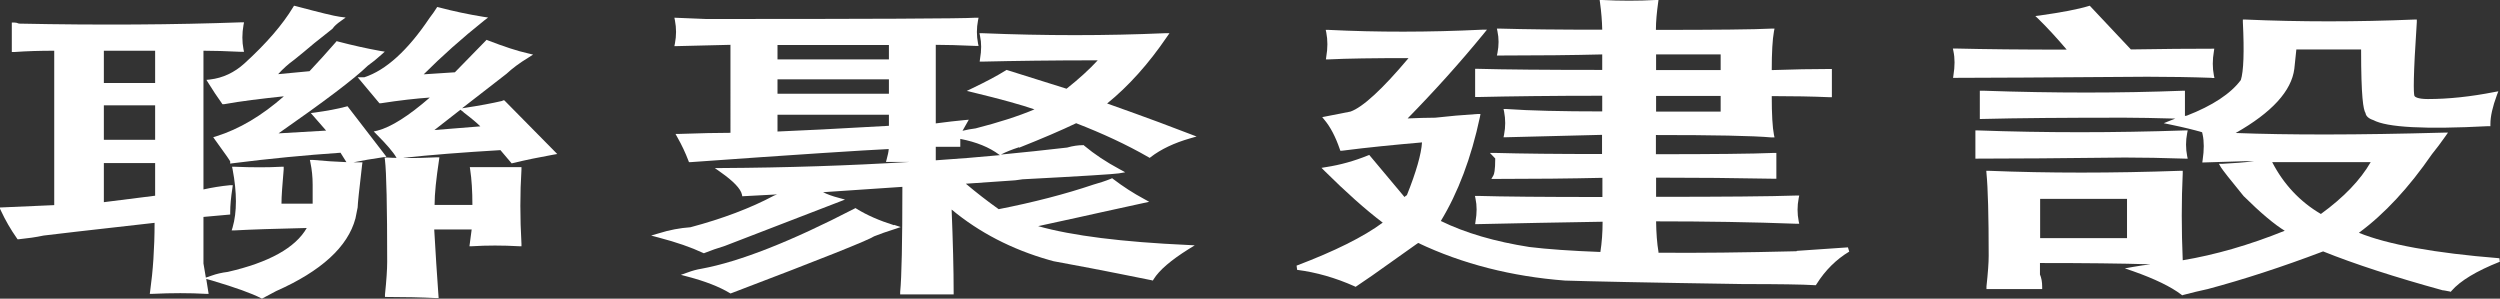 <?xml version="1.0" encoding="UTF-8"?>
<svg id="_圖層_2" data-name="圖層 2" xmlns="http://www.w3.org/2000/svg" width="135.53" height="16.19" viewBox="0 0 135.53 16.19">
  <rect x="0" y="0" width="135.53" height="16.19" fill="#333333" stroke="none"/>
  <g id="_圖層_1-2" data-name="圖層 1">
    <g>
      <path d="M20.95,8.5l-2.11-2.74-.08,.02c-.48,.13-1.04,.23-1.68,.32l-.23,.03,.83,.95-2.58,.15c2.45-1.71,4.09-2.94,4.84-3.67,.25-.18,.49-.37,.73-.59l.19-.17-.25-.04c-.72-.13-1.49-.3-2.29-.51l-.07-.02-.05,.06c-.47,.54-.94,1.06-1.42,1.57l-1.7,.16c.26-.29,.55-.55,.87-.78,.31-.25,.67-.54,1.09-.9l.97-.77,.03-.03c.07-.11,.22-.25,.45-.41l.25-.18-.31-.04c-.32-.04-1.12-.24-2.4-.58l-.09-.02-.05,.08c-.56,.93-1.44,1.96-2.64,3.05-.54,.49-1.17,.79-1.87,.87l-.19,.02,.1,.16c.25,.41,.49,.76,.73,1.1l.04,.06h.08c.94-.17,2.03-.3,3.25-.43-1.19,1.05-2.42,1.78-3.67,2.17l-.16,.05,.1,.14c.65,.89,.79,1.11,.82,1.17v.12l.14-.02c1.97-.25,3.94-.44,5.84-.57l.32,.51c-.55-.02-1.16-.06-1.82-.12h-.16s.03,.15,.03,.15c.08,.38,.12,.78,.12,1.19v1.03h-1.69c0-.42,.05-1.03,.12-1.86v-.14s-.13,0-.13,0c-.72,.04-1.57,.04-2.52,0h-.15s.03,.14,.03,.14c.24,1.26,.24,2.32,0,3.15l-.05,.16h.17c.91-.05,2.19-.09,3.9-.13-.61,1.07-2.05,1.87-4.28,2.38-.33,.04-.62,.11-.87,.2l-.32,.11-.13-.77v-2.52l1.45-.13v-.11c0-.38,.04-.82,.12-1.33l.02-.15h-.15c-.51,.05-.99,.13-1.44,.23V2.75c.54,0,1.23,.02,2.05,.06h.15s-.03-.14-.03-.14c-.08-.41-.08-.85,0-1.31l.03-.15h-.15c-3.6,.13-7.66,.16-12.05,.07-.09-.04-.18-.06-.27-.06h-.12v1.6h.13c.68-.05,1.41-.07,2.17-.07V11.12l-2.97,.13,.08,.17c.24,.52,.53,1.02,.86,1.49l.04,.06h.07c.48-.05,.93-.11,1.34-.2,.35-.05,2.48-.29,6.02-.69,0,1.39-.09,2.63-.24,3.7l-.02,.15h.15c1.04-.05,2.01-.05,2.89,0h.15s-.13-.81-.13-.81l.32,.09c1.28,.38,2.16,.7,2.64,.95l.06,.03,.77-.41c2.44-1.08,3.89-2.4,4.3-3.94l.12-.6c0-.17,.08-.94,.24-2.3l.02-.14h-.14c-.11,0-.23,0-.35,0,.49-.1,1.01-.19,1.57-.27l.21-.03ZM5.63,4.5v-1.75h2.78v1.75h-2.78Zm0,3.08v-1.87h2.78v1.87h-2.78Zm2.78,1.27v1.76l-2.78,.35v-2.12h2.78Z" style="fill: #fff;"/>
      <path d="M27.23,5.47c-.56,.13-1.25,.26-2.05,.38l-.13,.02,2.41-1.87c.31-.29,.71-.59,1.19-.88l.25-.16-.29-.07c-.55-.12-1.28-.36-2.16-.7l-.07-.03-.06,.06c-.96,.99-1.51,1.54-1.66,1.7-.47,.03-1.02,.07-1.69,.11,.98-.98,2.08-1.96,3.27-2.91l.22-.17-.27-.04c-.8-.13-1.61-.3-2.4-.51l-.09-.02-.05,.08c-.08,.13-.2,.3-.36,.51-1.18,1.76-2.37,2.84-3.54,3.22h-.36l1.18,1.41h.07c1.03-.16,1.92-.26,2.66-.31-1.15,1-2.1,1.6-2.83,1.79l-.21,.05,.15,.15c.55,.55,.91,.97,1.07,1.25l.02,.03c-.17,0-.34-.01-.51-.02h-.14s.02,.14,.02,.14c.08,.67,.12,2.53,.12,5.51,0,.42-.04,1.02-.12,1.78v.13s.12,0,.12,0c.96,0,1.85,.02,2.65,.06h.14s-.01-.13-.01-.13c-.08-1.12-.16-2.32-.23-3.59h2.03l-.12,.91h.15c.8-.05,1.65-.05,2.53,0h.14s0-.13,0-.13c-.08-1.4-.08-2.76,0-4.03v-.13s-2.8,0-2.8,0l.02,.14c.08,.52,.12,1.17,.12,1.91h-2.05c0-.62,.09-1.43,.24-2.43l.02-.15h-.15c-.64,.03-1.25,.05-1.83,.03,1.48-.16,3.26-.3,5.29-.42l.61,.72,.07-.02c.71-.17,1.44-.32,2.17-.45l.23-.04-2.87-2.91h-.07Zm-2.1,.62c.41,.31,.72,.57,.91,.76l-2.49,.2,1.41-1.1,.17,.13Z" style="fill: #fff;"/>
      <path d="M55.24,8.01c1.26-.5,2.31-.95,3.1-1.33,1.42,.55,2.74,1.16,3.92,1.84l.07,.04,.06-.05c.55-.42,1.26-.76,2.13-1.01l.35-.1-2.03-.77c-.79-.29-1.74-.64-2.82-1.02,1.15-.93,2.24-2.14,3.24-3.61l.14-.2h-.24c-3.2,.14-6.53,.14-9.9,0h-.16s.03,.15,.03,.15c.08,.37,.08,.78,0,1.24l-.02,.15h.15c1.71-.04,3.81-.07,6.25-.07-.44,.48-1.01,1-1.69,1.54l-3.25-1.02-.05,.03c-.48,.3-1.09,.62-1.8,.96l-.31,.15,.34,.08c1.53,.37,2.64,.68,3.33,.92-.9,.38-1.98,.72-3.19,1.03-.23,.03-.47,.07-.71,.13l.34-.6-.23,.02c-.44,.04-.95,.1-1.56,.18V2.43c.55,0,1.26,.02,2.17,.06h.15s-.03-.14-.03-.14c-.08-.41-.08-.83,0-1.24l.03-.15h-.16c-.72,.05-5.64,.07-14.61,.07l-1.72-.07,.03,.15c.08,.41,.08,.83,0,1.24l-.03,.15h.15c1.54-.04,2.49-.06,2.89-.07V7.2c-.71,0-1.62,.02-2.78,.06h-.2s.1,.18,.1,.18c.24,.42,.44,.85,.6,1.27l.03,.08h.09c5.85-.42,9.46-.65,10.74-.71-.01,.15-.05,.33-.11,.55l-.04,.15h1.26c-3.27,.2-6.67,.31-10.16,.33h-.38s.31,.22,.31,.22c.7,.49,1.09,.9,1.16,1.21l.02,.1,1.89-.1c-.05,.02-.1,.04-.16,.06-1.27,.68-2.81,1.26-4.54,1.72-.57,.04-1.15,.15-1.72,.33l-.41,.12,.41,.11c.96,.25,1.76,.53,2.4,.83l.05,.02,.05-.02c.32-.13,.67-.25,1.09-.38l6.51-2.51-.36-.1c-.31-.08-.59-.18-.83-.3l4.3-.29c0,2.99-.04,4.91-.12,5.7v.13s2.9,0,2.9,0v-.12c0-1.23-.04-2.73-.11-4.48,1.49,1.24,3.27,2.16,5.27,2.73l.25,.07c.95,.17,2.69,.5,5.31,1.03l.08,.02,.04-.07c.31-.5,.95-1.04,1.89-1.63l.34-.21-.39-.02c-3.54-.16-6.26-.5-8.1-1.02l2.2-.48c.56-.13,1.73-.38,3.5-.77l.32-.07-.29-.16c-.56-.3-1.12-.66-1.67-1.08l-.05-.04-.06,.03c-.32,.13-.64,.23-.96,.32-1.51,.51-3.24,.96-5.13,1.33-.62-.44-1.21-.9-1.78-1.38,2.12-.15,2.44-.17,2.47-.17,.09,0,.29-.02,.61-.07,3.26-.17,4.96-.28,5.21-.32l.35-.06-.31-.17c-.71-.38-1.36-.81-1.91-1.27l-.03-.03h-.04c-.25,0-.55,.04-.86,.13-1.18,.14-2.37,.26-3.59,.38l.04-.02c.23-.12,.55-.25,.95-.38Zm-13.09-4.79v-.78h6.04v.78h-6.04Zm0,1.86v-.78h6.04v.78h-6.04Zm0,2.05v-.91h6.04v.6c-2.77,.16-4.8,.26-6.04,.31Zm8.58,.83h1.33v-.43c.88,.17,1.58,.46,2.1,.85l.05,.03c-1.14,.11-2.3,.2-3.48,.28v-.74Z" style="fill: #fff;"/>
      <path d="M48.47,12.21c-.8-.25-1.48-.55-2.03-.89l-.06-.04-.06,.03c-3.44,1.78-6.23,2.88-8.3,3.26-.25,.04-.5,.11-.74,.2l-.37,.13,.38,.1c.95,.25,1.71,.55,2.26,.88l.05,.03,.06-.02c4.89-1.86,7.42-2.87,7.73-3.08,.33-.13,.69-.26,1.08-.38l.36-.12-.36-.12Z" style="fill: #fff;"/>
      <path d="M97.39,13.62c-2.85,.07-5.34,.1-7.48,.08v-.04c-.08-.47-.12-1.03-.13-1.66,2.67,0,5.23,.04,7.61,.13h.15s-.03-.14-.03-.14c-.08-.41-.08-.83,0-1.24l.03-.15h-.15c-1.44,.05-3.99,.07-7.61,.07v-1.04c2.19,0,4.34,.02,6.4,.06h.12s0-1.4,0-1.4h-.13c-1.19,.05-3.35,.07-6.4,.07v-1.04c3.14,0,5.25,.04,6.27,.13h.16s-.03-.14-.03-.14c-.08-.4-.12-1.11-.12-2.1,1.15,0,2.21,.02,3.13,.06h.13s0-1.53,0-1.53h-.12c-.93,0-1.99,.02-3.14,.06,0-.95,.04-1.66,.12-2.1l.03-.15h-.15c-.95,.05-3.07,.07-6.28,.07,0-.47,.05-.96,.12-1.47l.02-.15h-.15c-.96,.05-1.93,.05-2.89,0h-.15s.02,.14,.02,.14c.07,.51,.11,1,.12,1.47-2.34,0-4.2-.02-5.55-.06h-.16s.03,.15,.03,.15c.08,.37,.08,.76,0,1.17l-.03,.14h.15c2.11,0,3.98-.02,5.56-.06v.84c-3.06,0-5.34-.02-6.76-.06h-.13s0,1.53,0,1.53h.13c1.74-.04,4.01-.07,6.76-.07v.85c-2.18,0-3.93-.04-5.19-.13h-.16s.03,.14,.03,.14c.08,.41,.08,.83,0,1.24l-.03,.15h.15c1.65-.04,3.38-.09,5.19-.13v1.04c-2.42,0-4.37-.02-5.79-.06h-.29s.29,.3,.29,.3c0,.66-.06,.85-.1,.92l-.11,.19h.22c2.1,0,4.05-.02,5.8-.06v1.04c-3.13,0-5.41-.02-6.76-.06h-.15s.03,.15,.03,.15c.08,.37,.08,.78,0,1.24l-.02,.14h.15c2.14-.05,4.39-.09,6.76-.13,0,.58-.04,1.13-.12,1.64-1.59-.06-2.87-.15-3.85-.27-1.86-.29-3.47-.76-4.8-1.41,.93-1.53,1.65-3.42,2.12-5.64l.03-.16h-.16c-.81,.05-1.58,.12-2.29,.2-.47,0-.97,.02-1.5,.04,1.44-1.47,2.83-3.01,4.13-4.6l.17-.21h-.27c-2.88,.14-5.68,.14-8.32,.01h-.15s.03,.14,.03,.14c.08,.41,.08,.85,0,1.31l-.02,.15h.15c.99-.05,2.45-.07,4.33-.07-1.42,1.69-2.49,2.67-3.15,2.9l-1.53,.3,.13,.16c.31,.37,.59,.9,.82,1.57l.03,.09h.1c1.39-.18,2.84-.32,4.33-.45-.04,.63-.31,1.59-.82,2.86-.05,.03-.09,.06-.13,.1l-1.91-2.28-.08,.03c-.71,.29-1.48,.51-2.27,.63l-.24,.04,.17,.17c1.15,1.14,2.21,2.09,3.15,2.8-1.04,.77-2.61,1.55-4.67,2.33l.03,.23c1.03,.13,2.08,.43,3.11,.89l.06,.03,.06-.04c.24-.17,.52-.36,.85-.58l2.48-1.76c2.4,1.14,5.08,1.82,7.96,2.04,1.21,.04,4.37,.11,9.67,.19,1.92,0,3.22,.02,3.86,.06h.07s.04-.06,.04-.06c.47-.75,1.07-1.34,1.77-1.76l-.07-.23-2.77,.19Zm-7.61-9.82v-.85h3.5v.85h-3.5Zm0,2.25v-.85h3.5v.85h-3.5Z" style="fill: #fff;"/>
      <path d="M135.5,14c-3.52-.28-6.08-.75-7.62-1.38,1.39-1.02,2.72-2.46,3.96-4.26,.24-.3,.48-.61,.73-.97l.14-.2h-.24c-4.65,.13-8.43,.13-11.27,.02,1.96-1.11,3.03-2.28,3.18-3.48l.11-1.05h3.51c0,2.61,.12,3.26,.24,3.45,.02,.16,.17,.3,.42,.38,.75,.4,2.79,.51,6.23,.33h.12v-.12c0-.41,.12-.94,.35-1.56l.08-.21-.22,.04c-1.27,.25-2.48,.38-3.6,.38-.58,0-.71-.13-.73-.17-.05-.17-.07-1,.13-4v-.14s-.13,0-.13,0c-3.12,.13-6.21,.13-9.17,0h-.13s0,.13,0,.13c.08,1.63,.04,2.68-.11,3.15-.55,.74-1.54,1.39-2.93,1.93-.03,0-.07,.01-.1,.02v-1.37h-.13c-3.36,.13-6.98,.13-10.75,0h-.24v1.53h.12c1.92-.05,4.52-.07,7.73-.07,.72,0,1.64,.02,2.75,.05-.08,.03-.17,.06-.26,.1l-.37,.15,.39,.08c.72,.15,1.29,.29,1.69,.41l.03,.13c.08,.37,.08,.83,0,1.37l-.02,.14,2.32-.07h.49c-.55,.07-1.12,.11-1.7,.14h-.21s.11,.19,.11,.19c.08,.13,.49,.66,1.23,1.56,.92,.91,1.67,1.54,2.23,1.88-1.93,.78-3.79,1.31-5.53,1.6-.07-1.65-.07-3.24,0-4.72v-.13s-.13,0-.13,0c-3.69,.13-7.18,.13-10.38,0h-.14s.01,.13,.01,.13c.08,.81,.12,2.32,.12,4.48,0,.38-.04,.92-.12,1.66v.14s3.02,0,3.02,0v-.12c0-.27-.04-.48-.12-.67v-.62c2.4,0,4.41,.02,5.99,.07-.31,.04-.62,.08-.94,.14l-.45,.08,.44,.15c1.19,.42,2.07,.85,2.62,1.27l.05,.04,.06-.02c.46-.12,.91-.23,1.33-.32,1.91-.51,4.01-1.19,6.25-2.04,1.69,.68,3.87,1.39,6.49,2.11h.03s.14,.02,.33,.06l.07,.02,.05-.06c.47-.54,1.35-1.07,2.61-1.57l-.03-.23Zm-9.68-2.4c-1.13-.66-2.02-1.61-2.64-2.81h5.34c-.56,.97-1.46,1.91-2.7,2.81Zm-15.22,1.31v-2.13h4.71v2.13h-4.71Z" style="fill: #fff;"/>
      <path d="M119.9,4.23h.15s-.03-.14-.03-.14c-.08-.41-.08-.85,0-1.31l.02-.14h-.14c-1.15,0-2.62,.01-4.38,.04l-2.23-2.37-.07,.02c-.55,.17-1.44,.34-2.64,.51l-.24,.03,.18,.17c.5,.49,1.01,1.05,1.52,1.65-2.39,0-4.42-.02-6.02-.06h-.15s.03,.15,.03,.15c.08,.37,.08,.81,0,1.3l-.02,.14h.14c1.44,0,4.94-.02,10.39-.06,1.2,0,2.38,.02,3.5,.06Z" style="fill: #fff;"/>
      <path d="M118.45,8.6h.15s-.03-.14-.03-.14c-.08-.41-.08-.83,0-1.24l.03-.15h-.15c-3.84,.13-7.62,.13-11.23,0h-.13s0,1.53,0,1.53h.12c1.93,0,4.54-.02,7.98-.06,.97,0,2.07,.02,3.26,.06Z" style="fill: #fff;"/>
    </g>
  </g>
</svg>